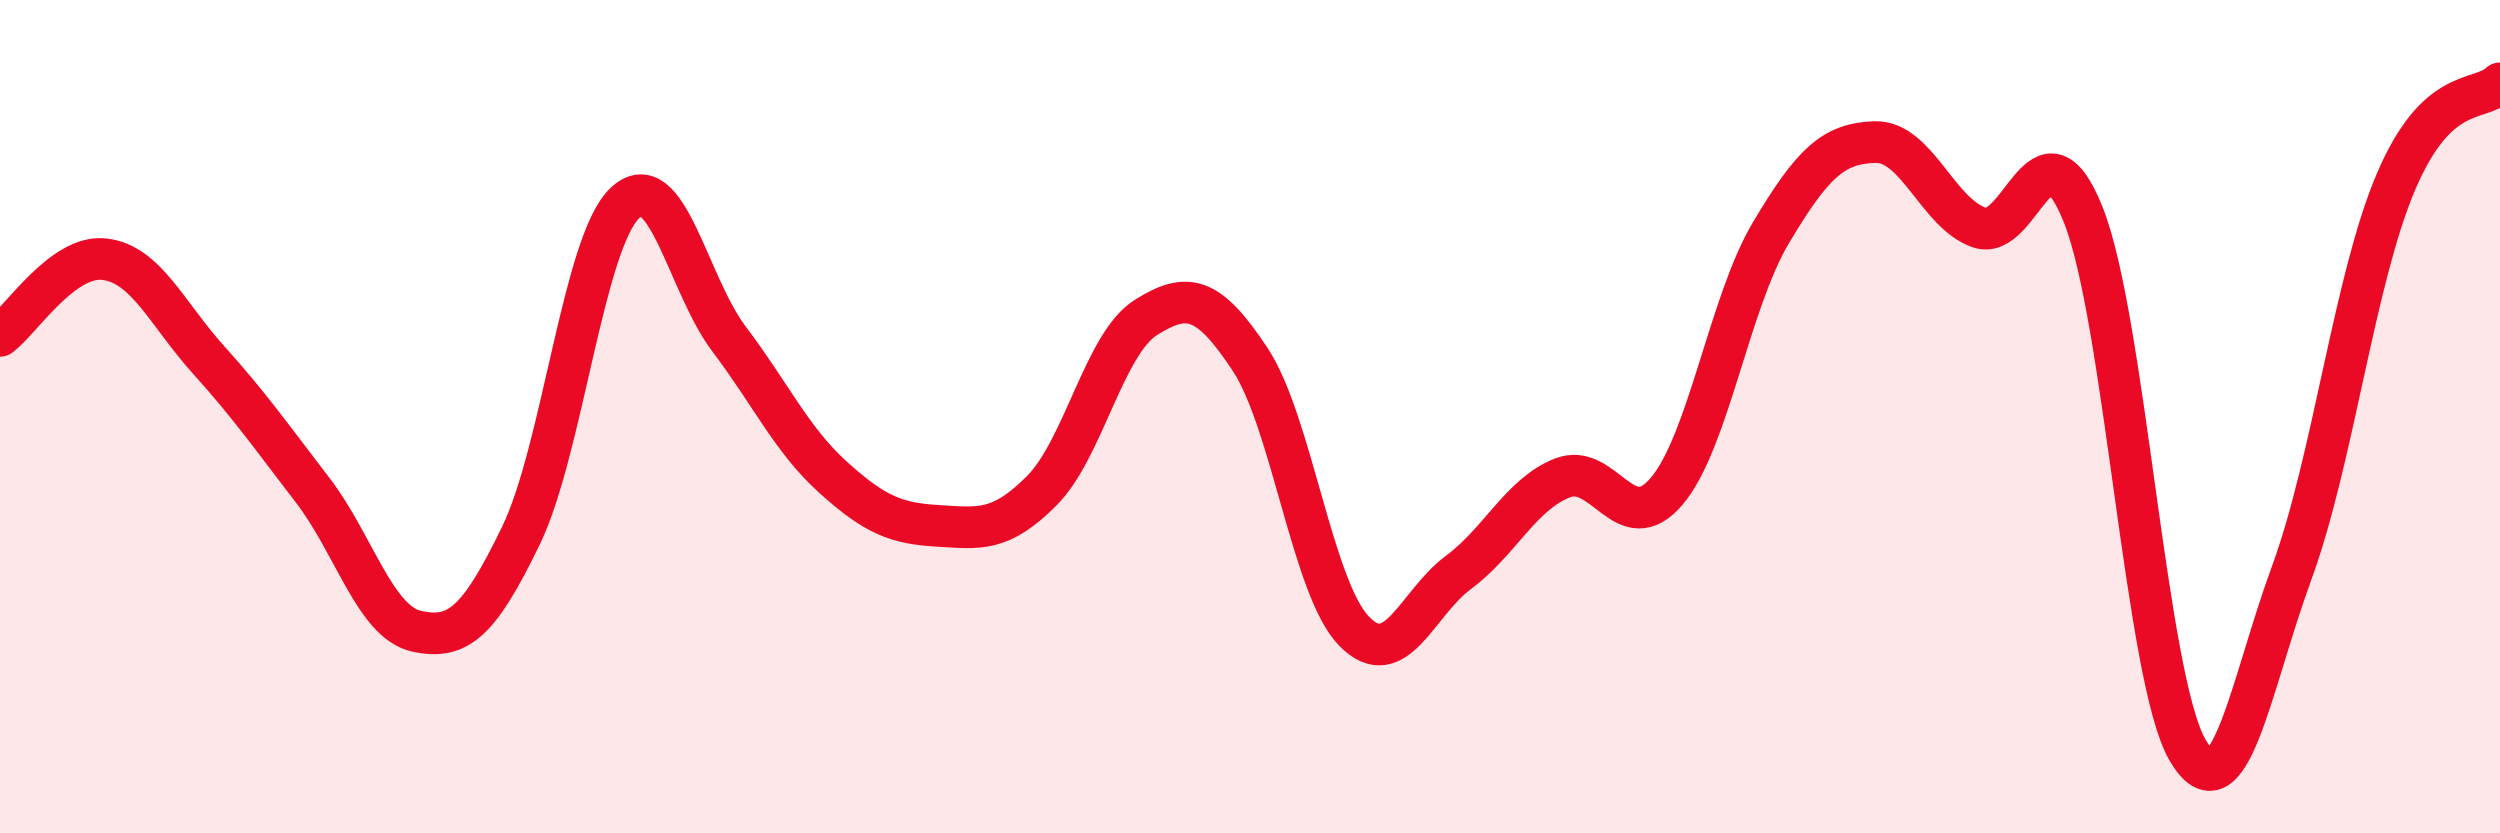 
    <svg width="60" height="20" viewBox="0 0 60 20" xmlns="http://www.w3.org/2000/svg">
      <path
        d="M 0,8.06 C 0.5,7.69 1.5,6.11 2.5,6.22 C 3.5,6.33 4,7.52 5,8.63 C 6,9.74 6.5,10.46 7.5,11.76 C 8.5,13.06 9,14.93 10,15.15 C 11,15.37 11.5,14.92 12.5,12.86 C 13.5,10.8 14,5.81 15,4.87 C 16,3.93 16.5,6.82 17.5,8.14 C 18.5,9.46 19,10.56 20,11.46 C 21,12.36 21.5,12.56 22.5,12.62 C 23.5,12.68 24,12.78 25,11.78 C 26,10.78 26.5,8.25 27.5,7.62 C 28.5,6.99 29,7.11 30,8.62 C 31,10.13 31.5,14.13 32.5,15.15 C 33.5,16.17 34,14.48 35,13.74 C 36,13 36.5,11.86 37.5,11.47 C 38.5,11.08 39,12.97 40,11.79 C 41,10.61 41.5,7.27 42.5,5.59 C 43.5,3.91 44,3.44 45,3.41 C 46,3.38 46.5,5.11 47.5,5.46 C 48.5,5.81 49,2.65 50,5.16 C 51,7.67 51.5,16.28 52.5,18 C 53.5,19.72 54,16.48 55,13.75 C 56,11.02 56.5,6.72 57.5,4.37 C 58.5,2.02 59.5,2.47 60,2L60 20L0 20Z"
        fill="#EB0A25"
        opacity="0.1"
        stroke-linecap="round"
        stroke-linejoin="round"
      />
      <path
        d="M 0,8.06 C 0.5,7.69 1.5,6.11 2.5,6.22 C 3.5,6.33 4,7.52 5,8.63 C 6,9.74 6.5,10.46 7.5,11.76 C 8.5,13.06 9,14.93 10,15.15 C 11,15.37 11.5,14.92 12.5,12.86 C 13.5,10.8 14,5.81 15,4.87 C 16,3.93 16.5,6.82 17.5,8.14 C 18.5,9.46 19,10.56 20,11.46 C 21,12.36 21.5,12.56 22.5,12.62 C 23.5,12.68 24,12.78 25,11.78 C 26,10.78 26.5,8.25 27.5,7.62 C 28.5,6.99 29,7.11 30,8.62 C 31,10.13 31.5,14.13 32.5,15.15 C 33.5,16.17 34,14.48 35,13.74 C 36,13 36.5,11.86 37.5,11.47 C 38.5,11.08 39,12.97 40,11.79 C 41,10.61 41.5,7.27 42.5,5.59 C 43.5,3.91 44,3.44 45,3.41 C 46,3.38 46.5,5.11 47.5,5.46 C 48.5,5.81 49,2.65 50,5.16 C 51,7.67 51.5,16.28 52.5,18 C 53.5,19.72 54,16.48 55,13.75 C 56,11.02 56.5,6.72 57.5,4.37 C 58.5,2.02 59.5,2.47 60,2"
        stroke="#EB0A25"
        stroke-width="1"
        fill="none"
        stroke-linecap="round"
        stroke-linejoin="round"
      />
    </svg>
  